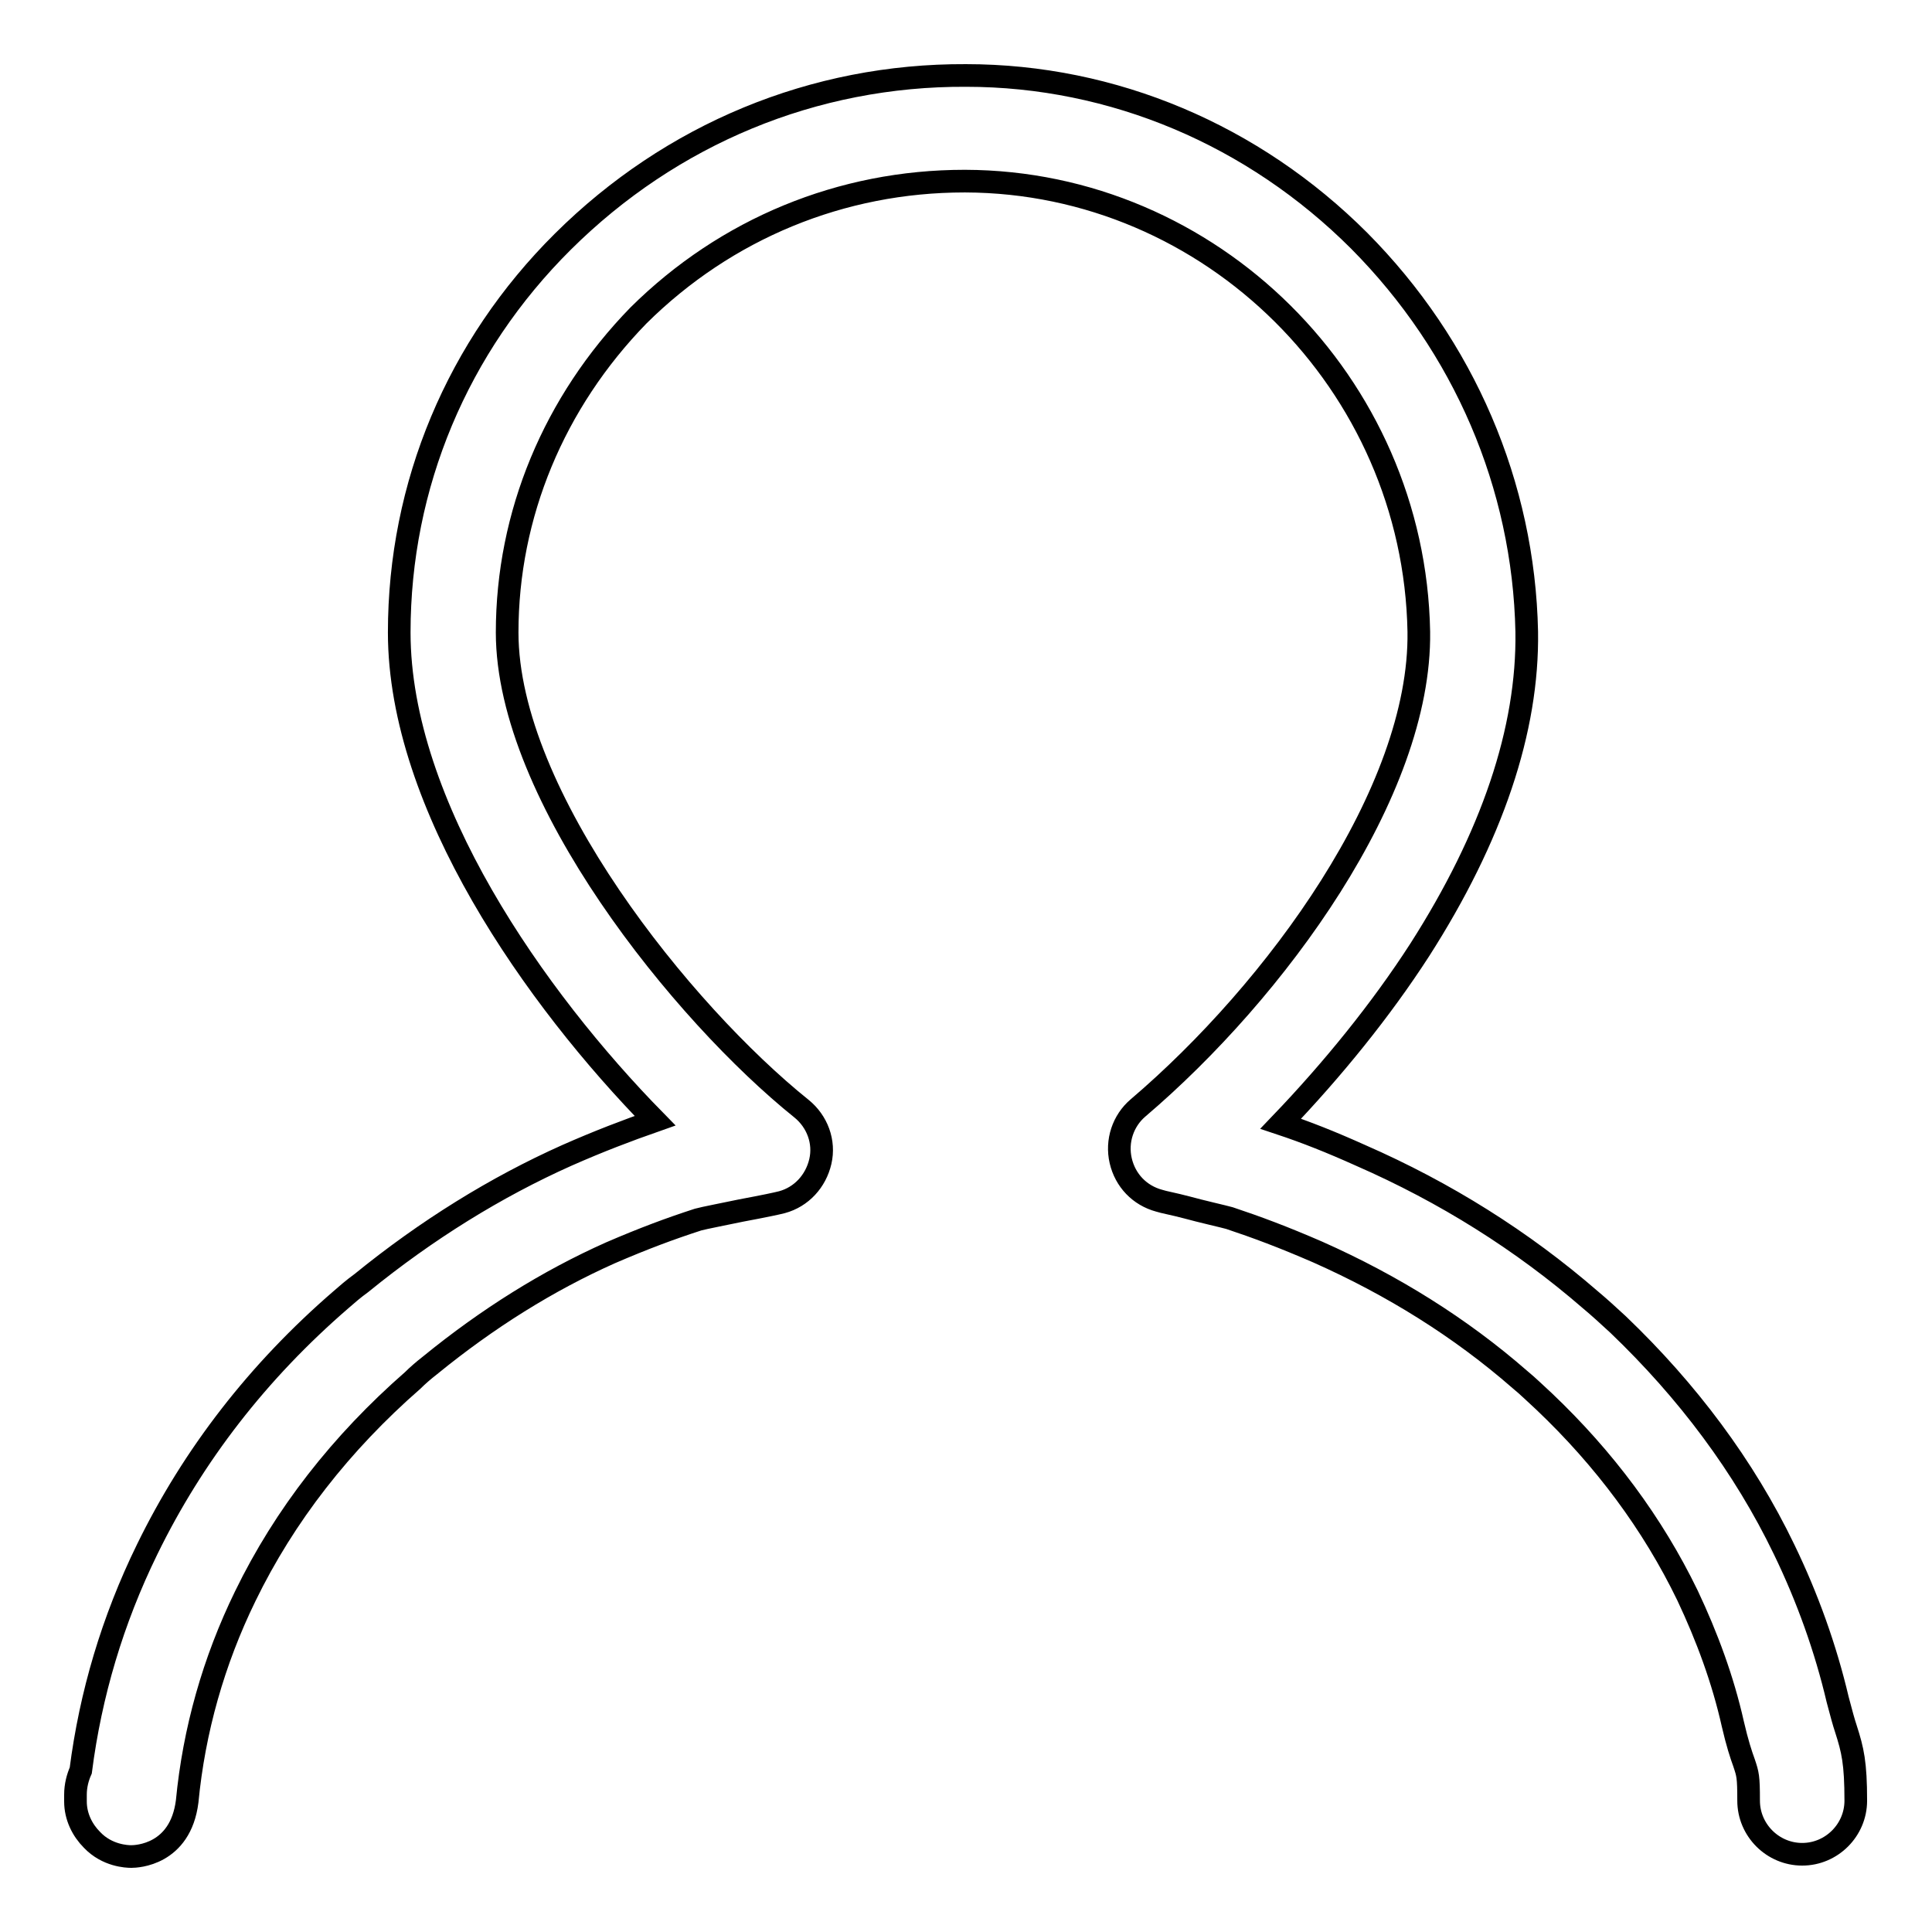 <?xml version="1.0" encoding="utf-8"?>
<!-- Svg Vector Icons : http://www.onlinewebfonts.com/icon -->
<!DOCTYPE svg PUBLIC "-//W3C//DTD SVG 1.1//EN" "http://www.w3.org/Graphics/SVG/1.1/DTD/svg11.dtd">
<svg version="1.1" xmlns="http://www.w3.org/2000/svg" xmlns:xlink="http://www.w3.org/1999/xlink" x="0px" y="0px" viewBox="0 0 256 256" enable-background="new 0 0 256 256" xml:space="preserve">
<g><g><path stroke-width="3" fill-opacity="0" stroke="#000000"  d="M17.4,246c-0.6,0-3.2-0.1-5.2-2.2c-1.3-1.3-2.2-3.1-2.2-5.1c0-0.4,0-0.7,0-0.9c0-1.2,0.3-2.3,0.7-3.2c1.3-10.1,4.2-19.9,8.8-29.3c6.1-12.5,14.7-23.6,25.7-33.1c0.8-0.7,1.6-1.4,2.7-2.2c8.6-7,17.8-12.7,27.2-16.9c4.3-1.9,8-3.3,11.7-4.6c-15.9-16.2-33.9-41.8-33.9-64.7c0-19.5,7.7-37.9,21.7-51.8C88.9,17.8,107.8,9.9,128,10c19.5,0,38.1,7.9,52.1,21.9c13.9,14,21.8,32.4,22.2,51.8c0.2,13-4.6,27.2-14.2,42.2c-5.1,7.9-11.5,15.8-18.4,23c3.3,1.1,6.6,2.4,10.6,4.2c11.2,4.9,21.4,11.3,30.4,19.1c1.2,1,2.4,2.1,3.7,3.3c9.2,8.8,16.7,18.8,22,29.8c3.1,6.4,5.5,13.1,7.1,19.9c0.5,1.9,0.8,3,1.1,3.9c0.9,2.8,1.3,4.5,1.3,9.5c0,3.9-3.2,7.1-7.1,7.1s-7.1-3.2-7.1-7.1c0-3.2-0.1-3.5-0.6-5c-0.4-1.1-0.9-2.6-1.5-5.2c-1.3-5.8-3.4-11.5-6-17c-4.6-9.5-11-18.1-19-25.7c-1.1-1-2.1-2-3.2-2.9c-7.9-6.9-16.9-12.5-26.8-16.9c-4.6-2-8.1-3.3-11.7-4.5c-0.7-0.2-3.8-0.9-5.6-1.4c-1.9-0.5-3.1-0.7-3.7-0.9c-2.6-0.7-4.5-2.7-5.1-5.3c-0.6-2.6,0.3-5.3,2.3-7c18.2-15.5,37.5-41.8,37.2-63.1c-0.6-32.9-27.5-59.6-60.1-59.7c0,0-0.1,0-0.1,0c-16.3,0-31.6,6.3-43.2,17.8C73.4,53.3,67.2,68.2,67.2,83.8c0,21.7,23.3,50.5,39,63.1c2.1,1.7,3.1,4.4,2.5,7c-0.6,2.6-2.5,4.7-5.1,5.4c-0.8,0.2-2.2,0.5-5.4,1.1c-1.9,0.4-5,1-5.7,1.2c-3.7,1.2-7.2,2.5-11.6,4.4c-8.3,3.7-16.3,8.7-23.9,14.9c-0.9,0.7-1.7,1.4-2.3,2c-9.5,8.3-17,17.9-22.2,28.6c-4.2,8.6-6.8,17.8-7.7,27.2C23.9,245.8,18.1,246,17.4,246C17.4,246,17.4,246,17.4,246z"/></g></g>
</svg>